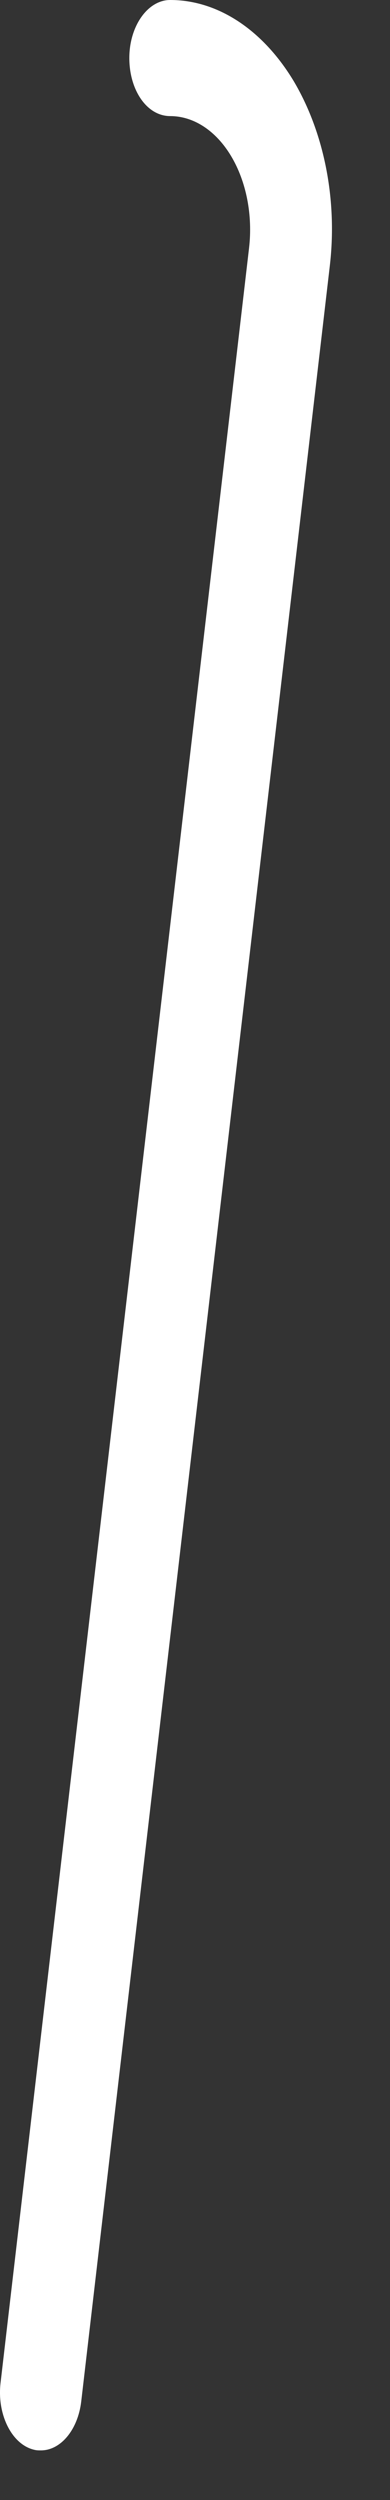 <?xml version="1.0" encoding="utf-8"?>
<svg xmlns="http://www.w3.org/2000/svg" fill="none" height="100%" overflow="visible" preserveAspectRatio="none" style="display: block;" viewBox="0 0 5 32" width="100%">
<rect x="0" y="0" width="5" height="32" fill="#333333" stroke="none"/>
<path d="M0.525 31.365C0.496 31.365 0.467 31.365 0.438 31.357C0.153 31.291 -0.04 30.907 0.007 30.503L3.193 3.175C3.242 2.754 3.158 2.324 2.963 1.998C2.768 1.672 2.482 1.486 2.182 1.486C1.882 1.486 1.658 1.152 1.658 0.743C1.658 0.334 1.894 0 2.182 0C2.791 0 3.368 0.38 3.764 1.036C4.157 1.697 4.329 2.564 4.227 3.414L1.041 30.742C0.997 31.105 0.776 31.365 0.525 31.365Z" fill="white" id="Vector"/>
</svg>